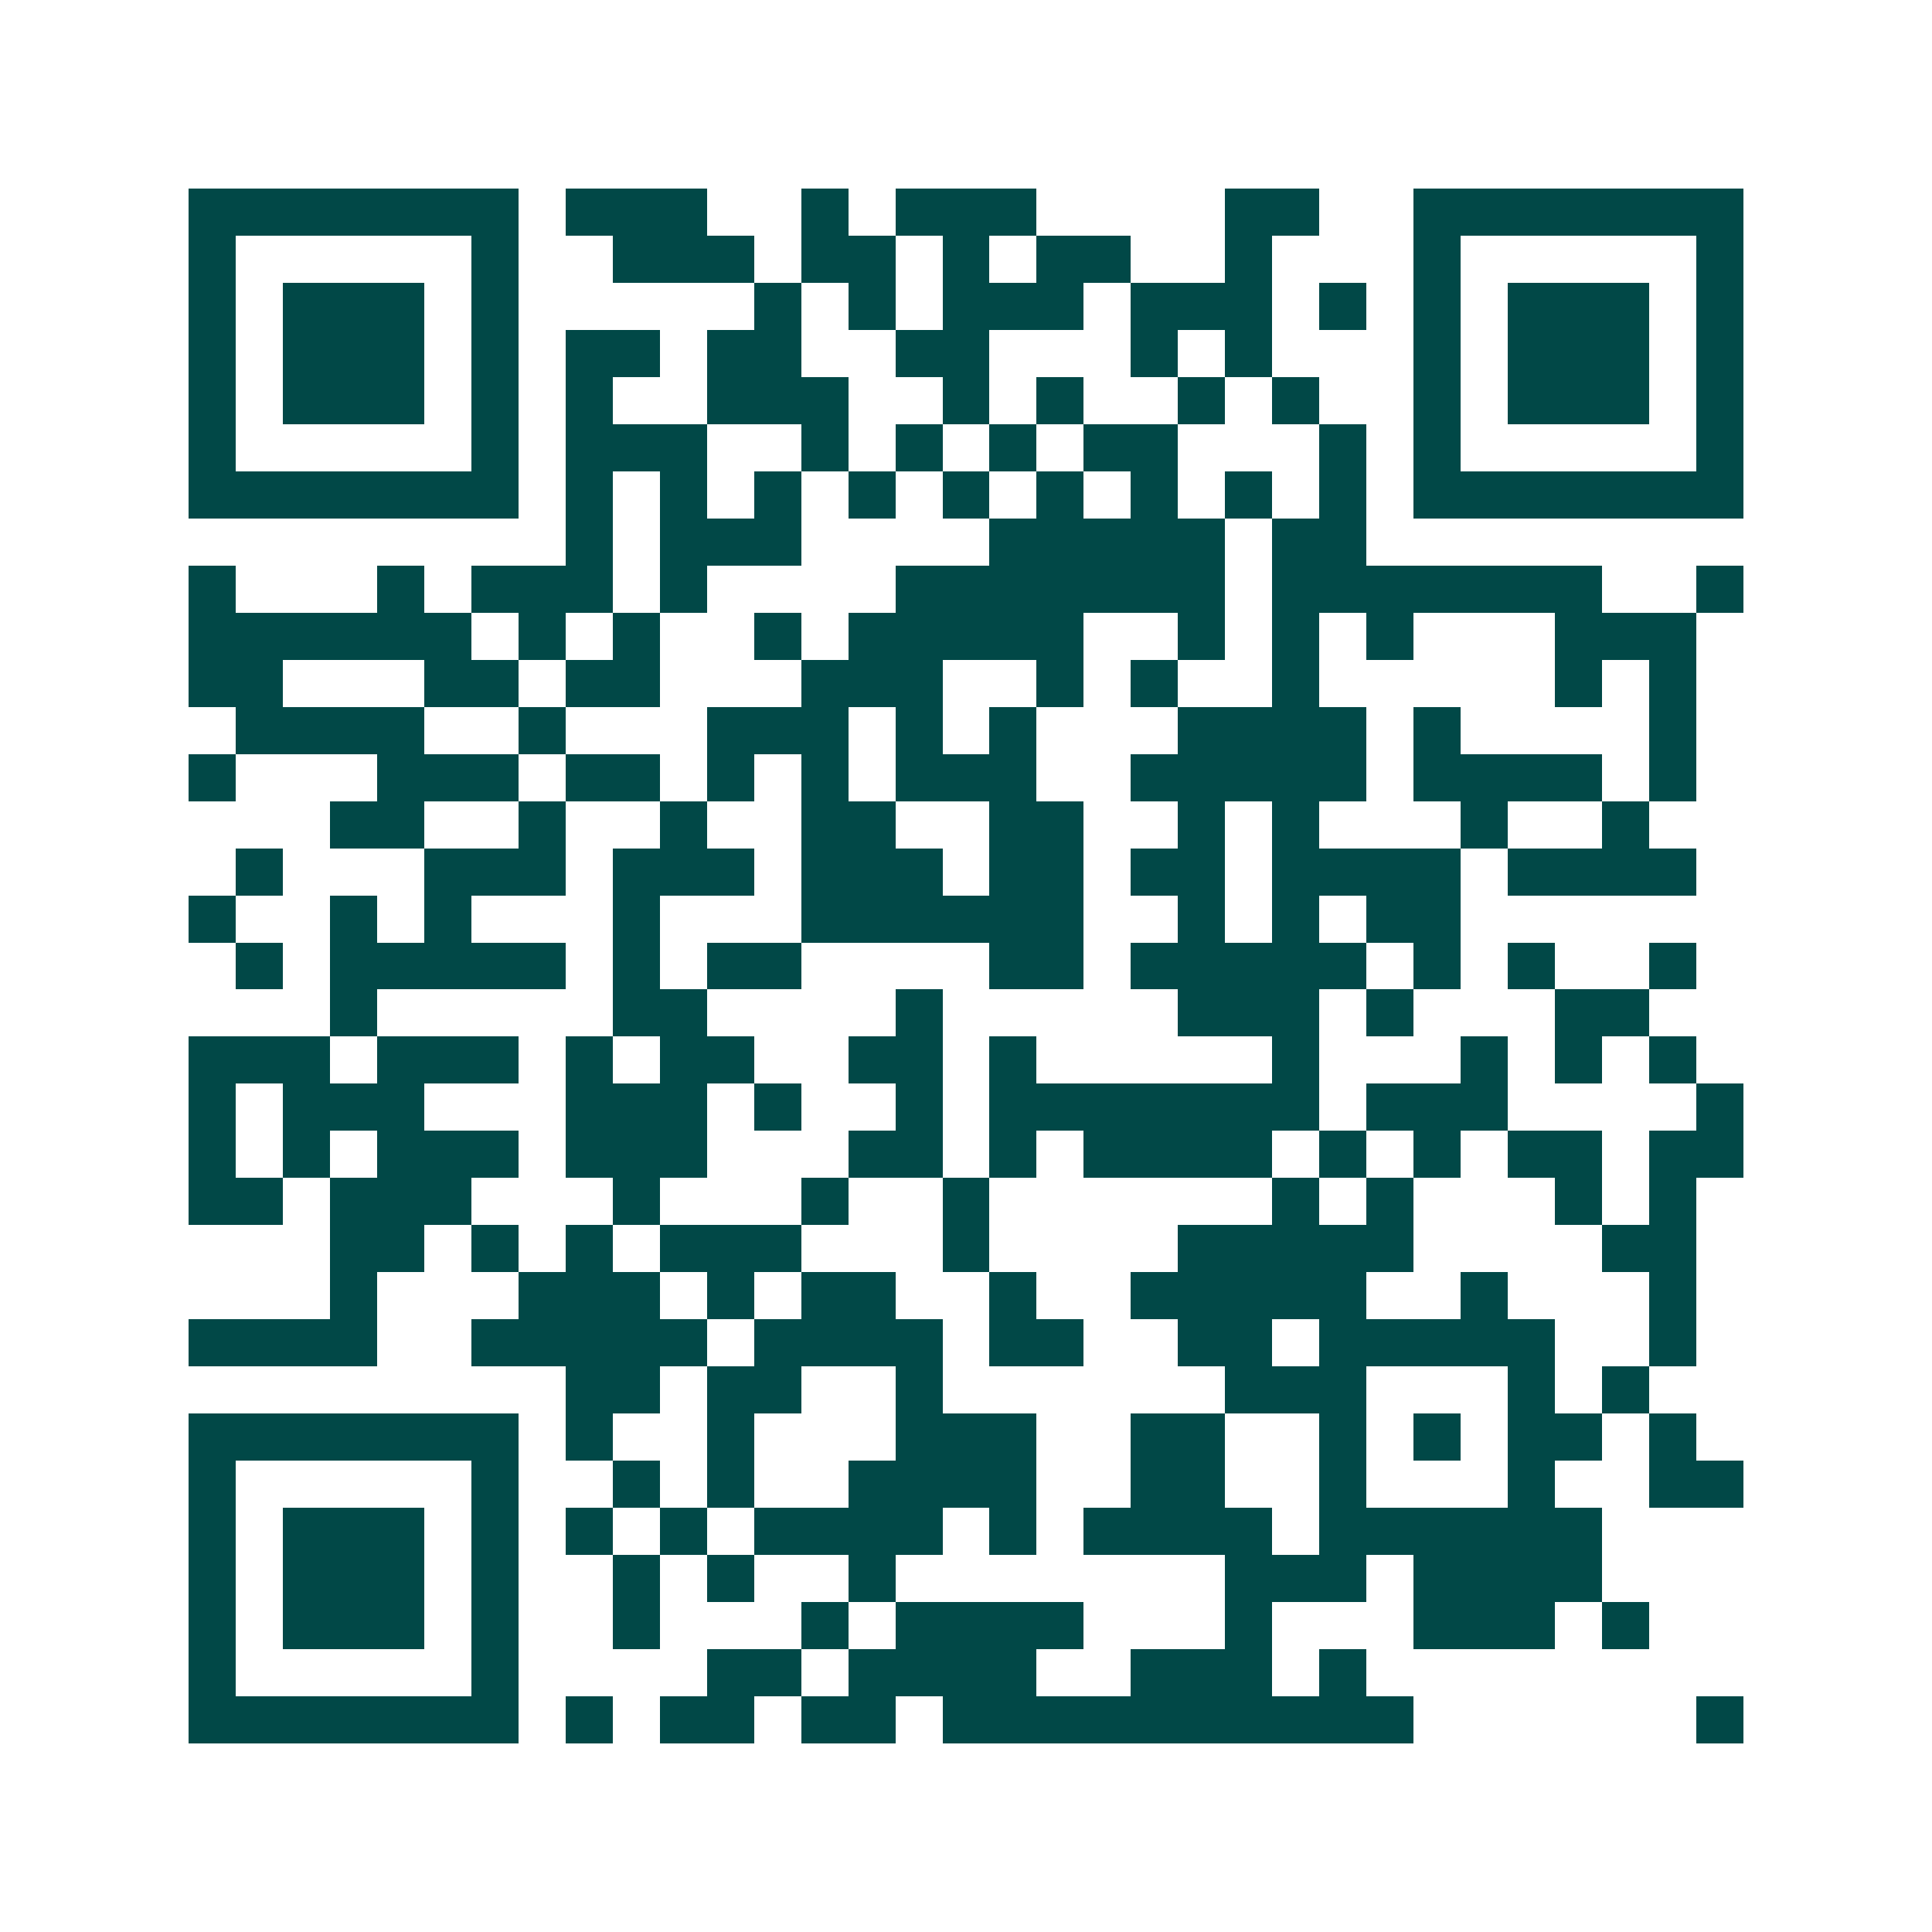<svg xmlns="http://www.w3.org/2000/svg" width="200" height="200" viewBox="0 0 41 41" shape-rendering="crispEdges"><path fill="#ffffff" d="M0 0h41v41H0z"/><path stroke="#014847" d="M4 4.5h7m1 0h3m2 0h1m1 0h3m4 0h2m2 0h7M4 5.5h1m5 0h1m2 0h3m1 0h2m1 0h1m1 0h2m2 0h1m3 0h1m5 0h1M4 6.5h1m1 0h3m1 0h1m5 0h1m1 0h1m1 0h3m1 0h3m1 0h1m1 0h1m1 0h3m1 0h1M4 7.5h1m1 0h3m1 0h1m1 0h2m1 0h2m2 0h2m3 0h1m1 0h1m3 0h1m1 0h3m1 0h1M4 8.5h1m1 0h3m1 0h1m1 0h1m2 0h3m2 0h1m1 0h1m2 0h1m1 0h1m2 0h1m1 0h3m1 0h1M4 9.5h1m5 0h1m1 0h3m2 0h1m1 0h1m1 0h1m1 0h2m3 0h1m1 0h1m5 0h1M4 10.5h7m1 0h1m1 0h1m1 0h1m1 0h1m1 0h1m1 0h1m1 0h1m1 0h1m1 0h1m1 0h7M12 11.5h1m1 0h3m4 0h5m1 0h2M4 12.5h1m3 0h1m1 0h3m1 0h1m4 0h7m1 0h7m2 0h1M4 13.5h6m1 0h1m1 0h1m2 0h1m1 0h5m2 0h1m1 0h1m1 0h1m3 0h3M4 14.5h2m3 0h2m1 0h2m3 0h3m2 0h1m1 0h1m2 0h1m5 0h1m1 0h1M5 15.5h4m2 0h1m3 0h3m1 0h1m1 0h1m3 0h4m1 0h1m4 0h1M4 16.5h1m3 0h3m1 0h2m1 0h1m1 0h1m1 0h3m2 0h5m1 0h4m1 0h1M7 17.5h2m2 0h1m2 0h1m2 0h2m2 0h2m2 0h1m1 0h1m3 0h1m2 0h1M5 18.5h1m3 0h3m1 0h3m1 0h3m1 0h2m1 0h2m1 0h4m1 0h4M4 19.5h1m2 0h1m1 0h1m3 0h1m3 0h6m2 0h1m1 0h1m1 0h2M5 20.5h1m1 0h5m1 0h1m1 0h2m4 0h2m1 0h5m1 0h1m1 0h1m2 0h1M7 21.5h1m5 0h2m4 0h1m5 0h3m1 0h1m3 0h2M4 22.5h3m1 0h3m1 0h1m1 0h2m2 0h2m1 0h1m5 0h1m3 0h1m1 0h1m1 0h1M4 23.5h1m1 0h3m3 0h3m1 0h1m2 0h1m1 0h7m1 0h3m4 0h1M4 24.5h1m1 0h1m1 0h3m1 0h3m3 0h2m1 0h1m1 0h4m1 0h1m1 0h1m1 0h2m1 0h2M4 25.5h2m1 0h3m3 0h1m3 0h1m2 0h1m6 0h1m1 0h1m3 0h1m1 0h1M7 26.5h2m1 0h1m1 0h1m1 0h3m3 0h1m4 0h5m4 0h2M7 27.5h1m3 0h3m1 0h1m1 0h2m2 0h1m2 0h5m2 0h1m3 0h1M4 28.5h4m2 0h5m1 0h4m1 0h2m2 0h2m1 0h5m2 0h1M12 29.5h2m1 0h2m2 0h1m6 0h3m3 0h1m1 0h1M4 30.5h7m1 0h1m2 0h1m3 0h3m2 0h2m2 0h1m1 0h1m1 0h2m1 0h1M4 31.5h1m5 0h1m2 0h1m1 0h1m2 0h4m2 0h2m2 0h1m3 0h1m2 0h2M4 32.5h1m1 0h3m1 0h1m1 0h1m1 0h1m1 0h4m1 0h1m1 0h4m1 0h6M4 33.5h1m1 0h3m1 0h1m2 0h1m1 0h1m2 0h1m7 0h3m1 0h4M4 34.5h1m1 0h3m1 0h1m2 0h1m3 0h1m1 0h4m3 0h1m3 0h3m1 0h1M4 35.5h1m5 0h1m4 0h2m1 0h4m2 0h3m1 0h1M4 36.5h7m1 0h1m1 0h2m1 0h2m1 0h10m6 0h1"/></svg>
